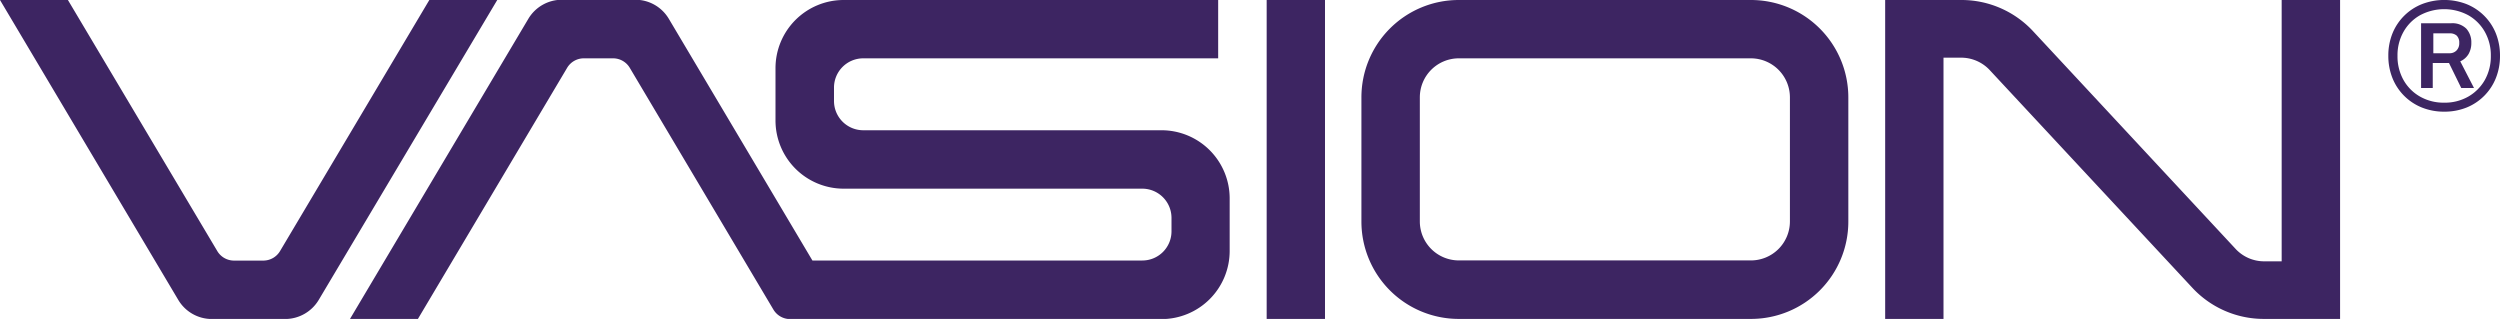 <svg id="Layer_1" data-name="Layer 1" xmlns="http://www.w3.org/2000/svg" viewBox="0 0 300 38.27"><defs><style>.cls-1{fill:#3d2562;}</style></defs><path class="cls-1" d="M159,38.27h-7V0h7ZM210.11,7H175.05a4.68,4.68,0,0,0-4.67,4.68v14.9a4.68,4.68,0,0,0,4.67,4.67h35.06a4.68,4.68,0,0,0,4.68-4.67V11.69A4.69,4.69,0,0,0,210.11,7Zm0-7A11.69,11.69,0,0,1,221.8,11.69v14.9a11.68,11.68,0,0,1-11.69,11.68H175.05a11.68,11.68,0,0,1-11.68-11.68V11.69A11.68,11.68,0,0,1,175.05,0ZM51.52,0,33.61,30.12a2.33,2.33,0,0,1-2,1.15H28.07a2.33,2.33,0,0,1-2-1.15L8.15,0H0L21.4,36a4.68,4.68,0,0,0,4,2.28h8.84a4.7,4.7,0,0,0,4-2.28L59.67,0Zm87.89,15.63H103.58a3.51,3.51,0,0,1-3.5-3.51v-1.6A3.51,3.51,0,0,1,103.58,7h42.6V0H101.24a8.18,8.18,0,0,0-8.18,8.18v6.28a8.18,8.18,0,0,0,8.18,8.18h35.84a3.51,3.51,0,0,1,3.5,3.51v1.61a3.5,3.5,0,0,1-3.5,3.5H97.49l-17.23-29a4.67,4.67,0,0,0-4-2.29H67.4a4.68,4.68,0,0,0-4,2.29L42,38.27h8.15L68.05,8.15a2.33,2.33,0,0,1,2-1.15h3.53a2.33,2.33,0,0,1,2,1.15l17.23,29a2.34,2.34,0,0,0,2,1.14h44.57a8.18,8.18,0,0,0,8.18-8.18V23.81a8.18,8.18,0,0,0-8.18-8.18ZM273.8,0V31.36h-2.1a4.68,4.68,0,0,1-3.37-1.43L244,3.78A11.73,11.73,0,0,0,235.33,0h-9.11V38.27h7V6.92h2.1a4.7,4.7,0,0,1,3.38,1.42l24.34,26.15a11.7,11.7,0,0,0,8.65,3.78h9.12V0Z"/><path class="cls-1" d="M293.3,13.4a7.1,7.1,0,0,1-2.68-.5,6.34,6.34,0,0,1-3.52-3.52,7.1,7.1,0,0,1-.5-2.68A7.06,7.06,0,0,1,287.1,4,6.34,6.34,0,0,1,290.62.5,7.43,7.43,0,0,1,296,.5,6.34,6.34,0,0,1,299.5,4,7.1,7.1,0,0,1,300,6.7a7.1,7.1,0,0,1-.5,2.68A6.34,6.34,0,0,1,296,12.9,7.1,7.1,0,0,1,293.3,13.4Zm0-1.08a5.65,5.65,0,0,0,2.88-.72,5.33,5.33,0,0,0,2-2,5.78,5.78,0,0,0,.72-2.9,5.7,5.7,0,0,0-.72-2.88,5.26,5.26,0,0,0-2-2,6.12,6.12,0,0,0-5.76,0,5.24,5.24,0,0,0-2,2,5.7,5.7,0,0,0-.72,2.88,5.78,5.78,0,0,0,.72,2.9,5.24,5.24,0,0,0,2,2A5.7,5.7,0,0,0,293.3,12.32Zm-2.77-1.76V2.79h3.62a2.37,2.37,0,0,1,1.81.65,2.44,2.44,0,0,1,.6,1.71,2.62,2.62,0,0,1-.33,1.33,2.19,2.19,0,0,1-1,.88l1.65,3.2h-1.53l-1.47-3h-1.95v3Zm1.41-4.17h2a1.14,1.14,0,0,0,.84-.33,1.22,1.22,0,0,0,.33-.91,1.15,1.15,0,0,0-.31-.88A1.22,1.22,0,0,0,294,4h-2V6.39Z"/></svg>